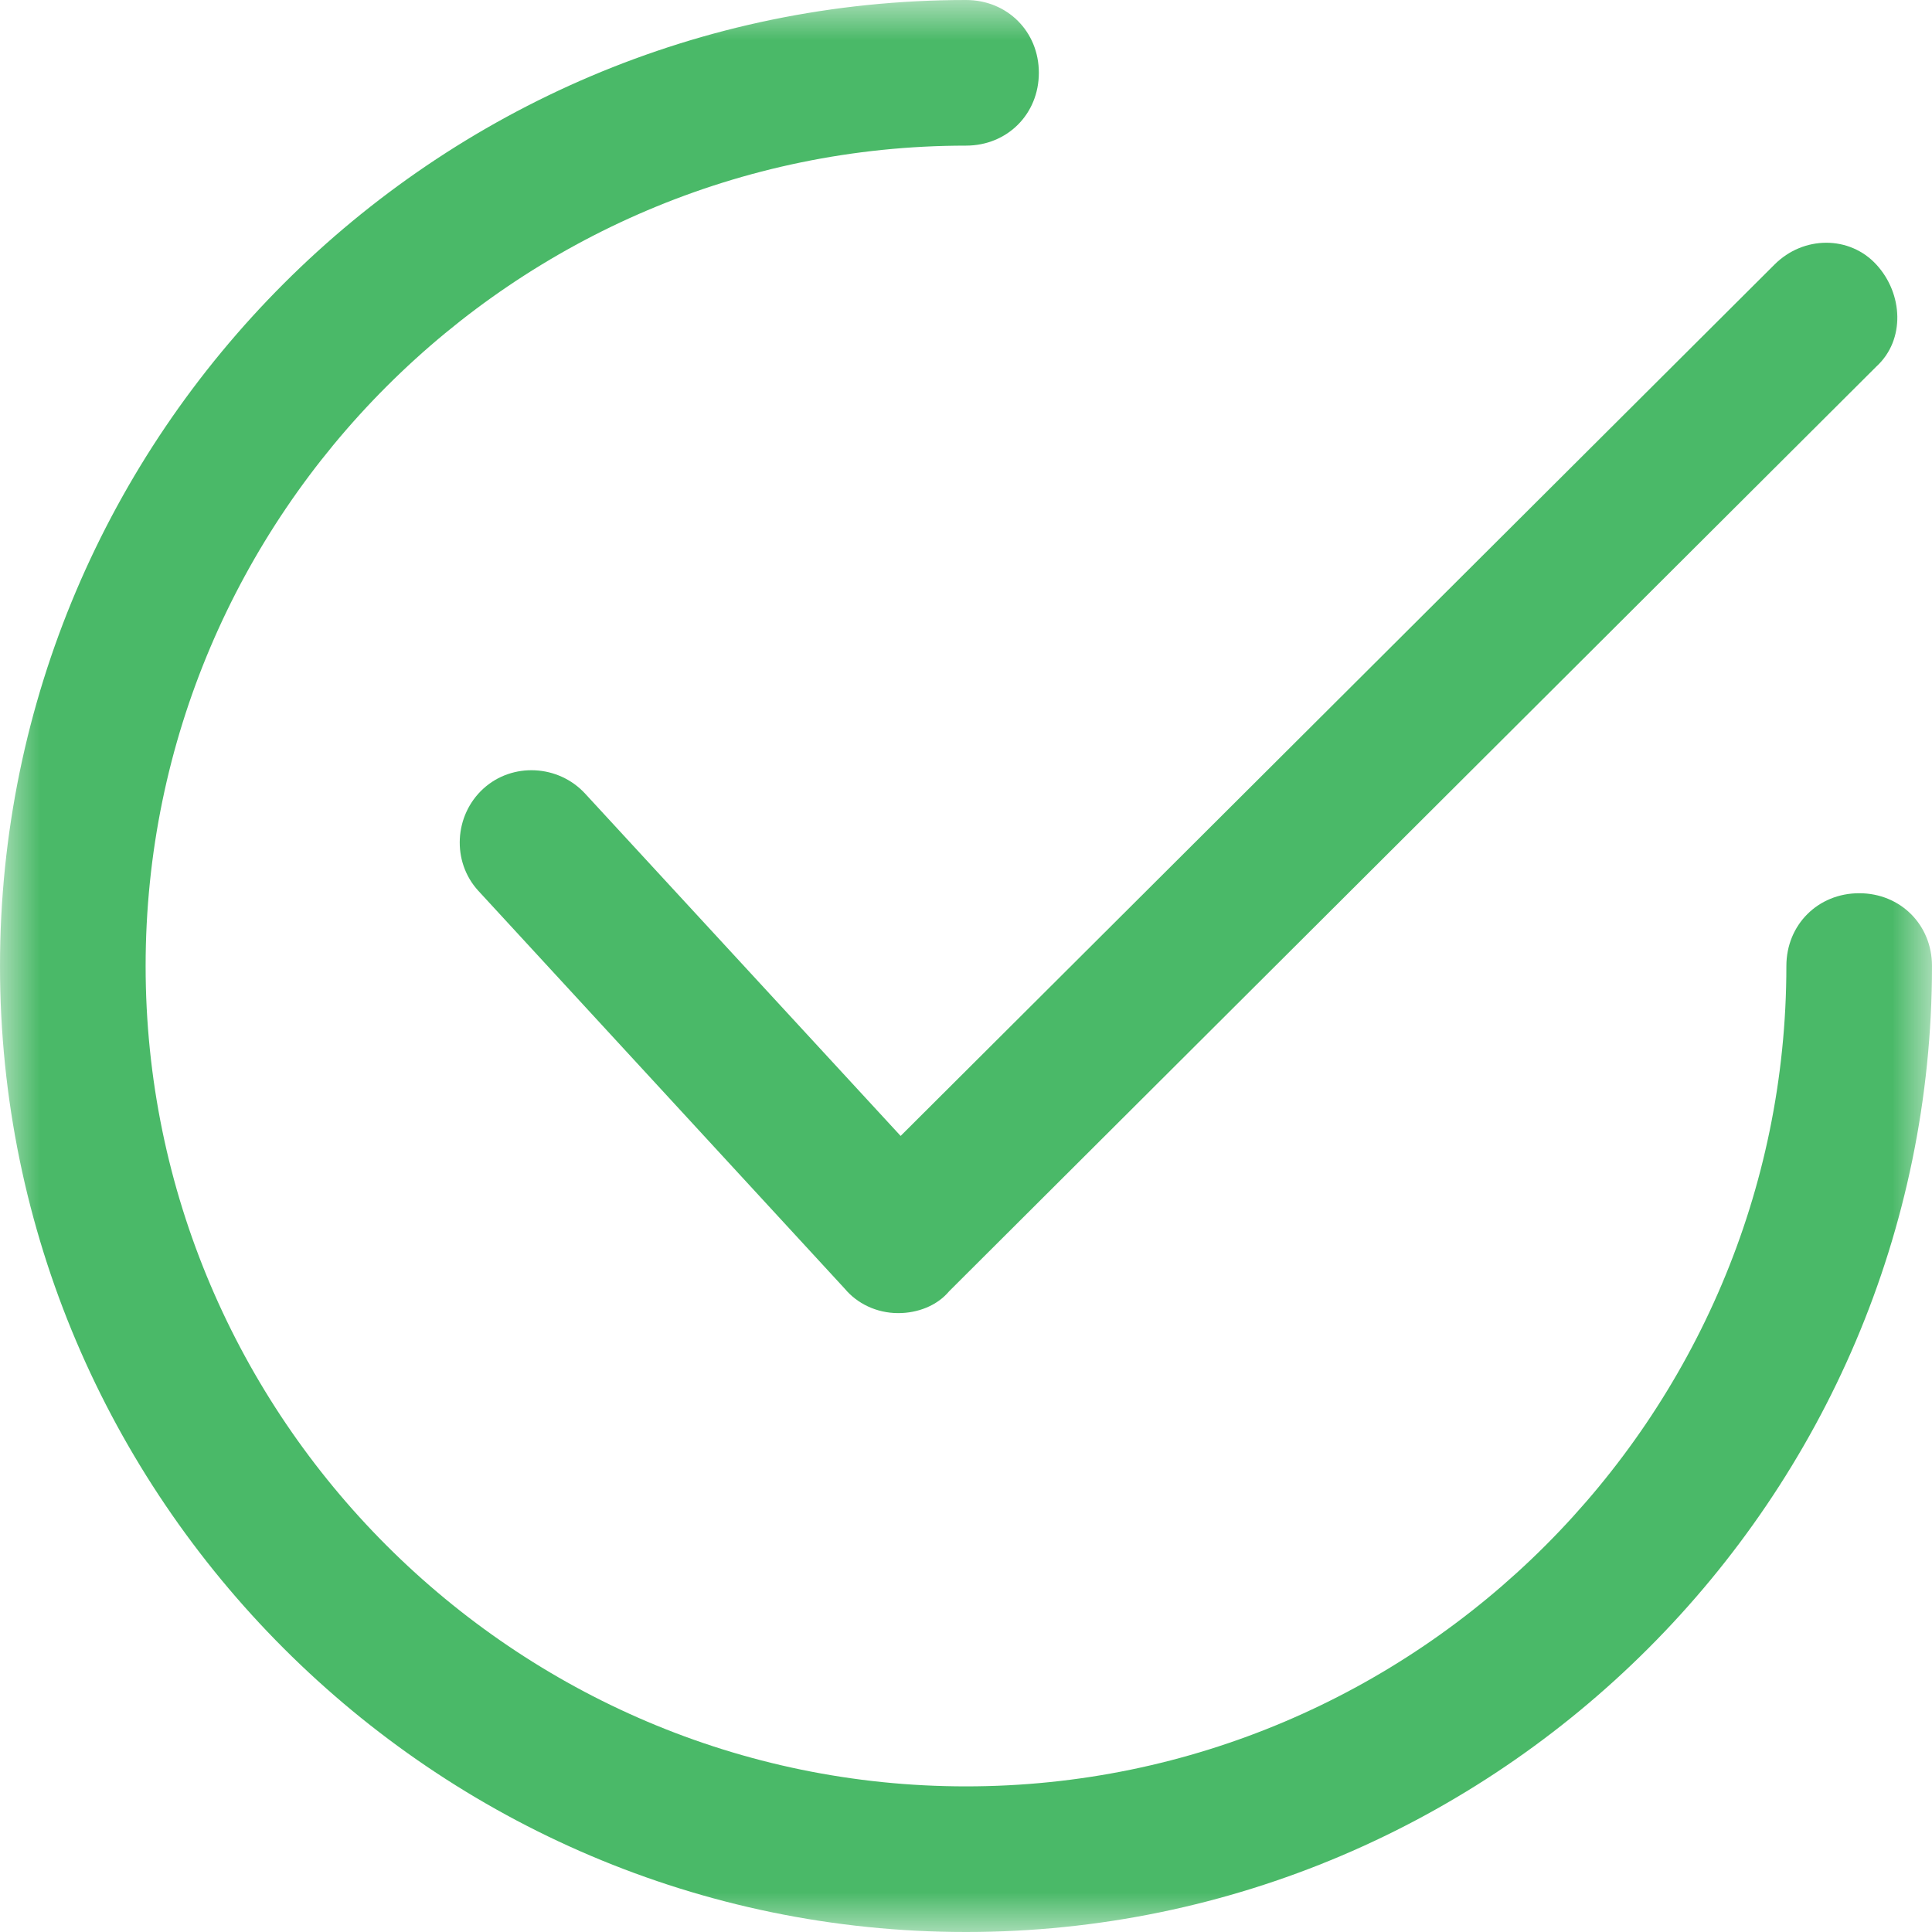 <?xml version="1.0" encoding="UTF-8"?> <svg xmlns="http://www.w3.org/2000/svg" viewBox="0 0 24.00 24.00" data-guides="{&quot;vertical&quot;:[],&quot;horizontal&quot;:[]}"><defs></defs><mask x="0" y="0" width="24" height="24" data-from-defs="true" maskUnits="userSpaceOnUse" maskContentUnits="userSpaceOnUse" id="tSvg44130c455"><path fill="white" width="24" height="24" id="tSvg5c6902e615" title="Rectangle 4" fill-opacity="1" stroke="none" stroke-opacity="1" d="M0 0H24V24H0Z" style="transform-origin: 12px 12px;"></path></mask><path fill="#4ab968" stroke="none" fill-opacity="1" stroke-width="1" stroke-opacity="1" id="tSvgb0cb014e89" title="Path 8" d="M11.158 16.312C10.887 16.312 10.646 16.191 10.495 16.01C8.977 14.362 7.46 12.714 5.942 11.066C5.61 10.704 5.641 10.131 6.002 9.799C6.364 9.467 6.937 9.498 7.269 9.859C8.575 11.277 9.882 12.694 11.188 14.111C14.806 10.503 18.425 6.895 22.043 3.287C22.404 2.925 22.977 2.925 23.309 3.287C23.641 3.648 23.671 4.221 23.309 4.553C19.47 8.382 15.63 12.211 11.791 16.04C11.64 16.221 11.399 16.312 11.158 16.312Z" mask="url(#tSvg44130c455)"></path><path fill="#4ab968" stroke="none" fill-opacity="1" stroke-width="1" stroke-opacity="1" id="tSvg177b2cfdde9" title="Path 9" d="M12 24C5.397 24 0 18.603 0 12C0 5.397 5.397 0 12 0C12.513 0 12.905 0.392 12.905 0.904C12.905 1.417 12.513 1.809 12 1.809C6.392 1.809 1.809 6.392 1.809 12C1.809 17.608 6.392 22.191 12 22.191C17.608 22.191 22.191 17.608 22.191 12C22.191 11.488 22.583 11.096 23.096 11.096C23.608 11.096 24 11.488 24 12C24 18.603 18.603 24 12 24Z" mask="url(#tSvg44130c455)"></path></svg> 